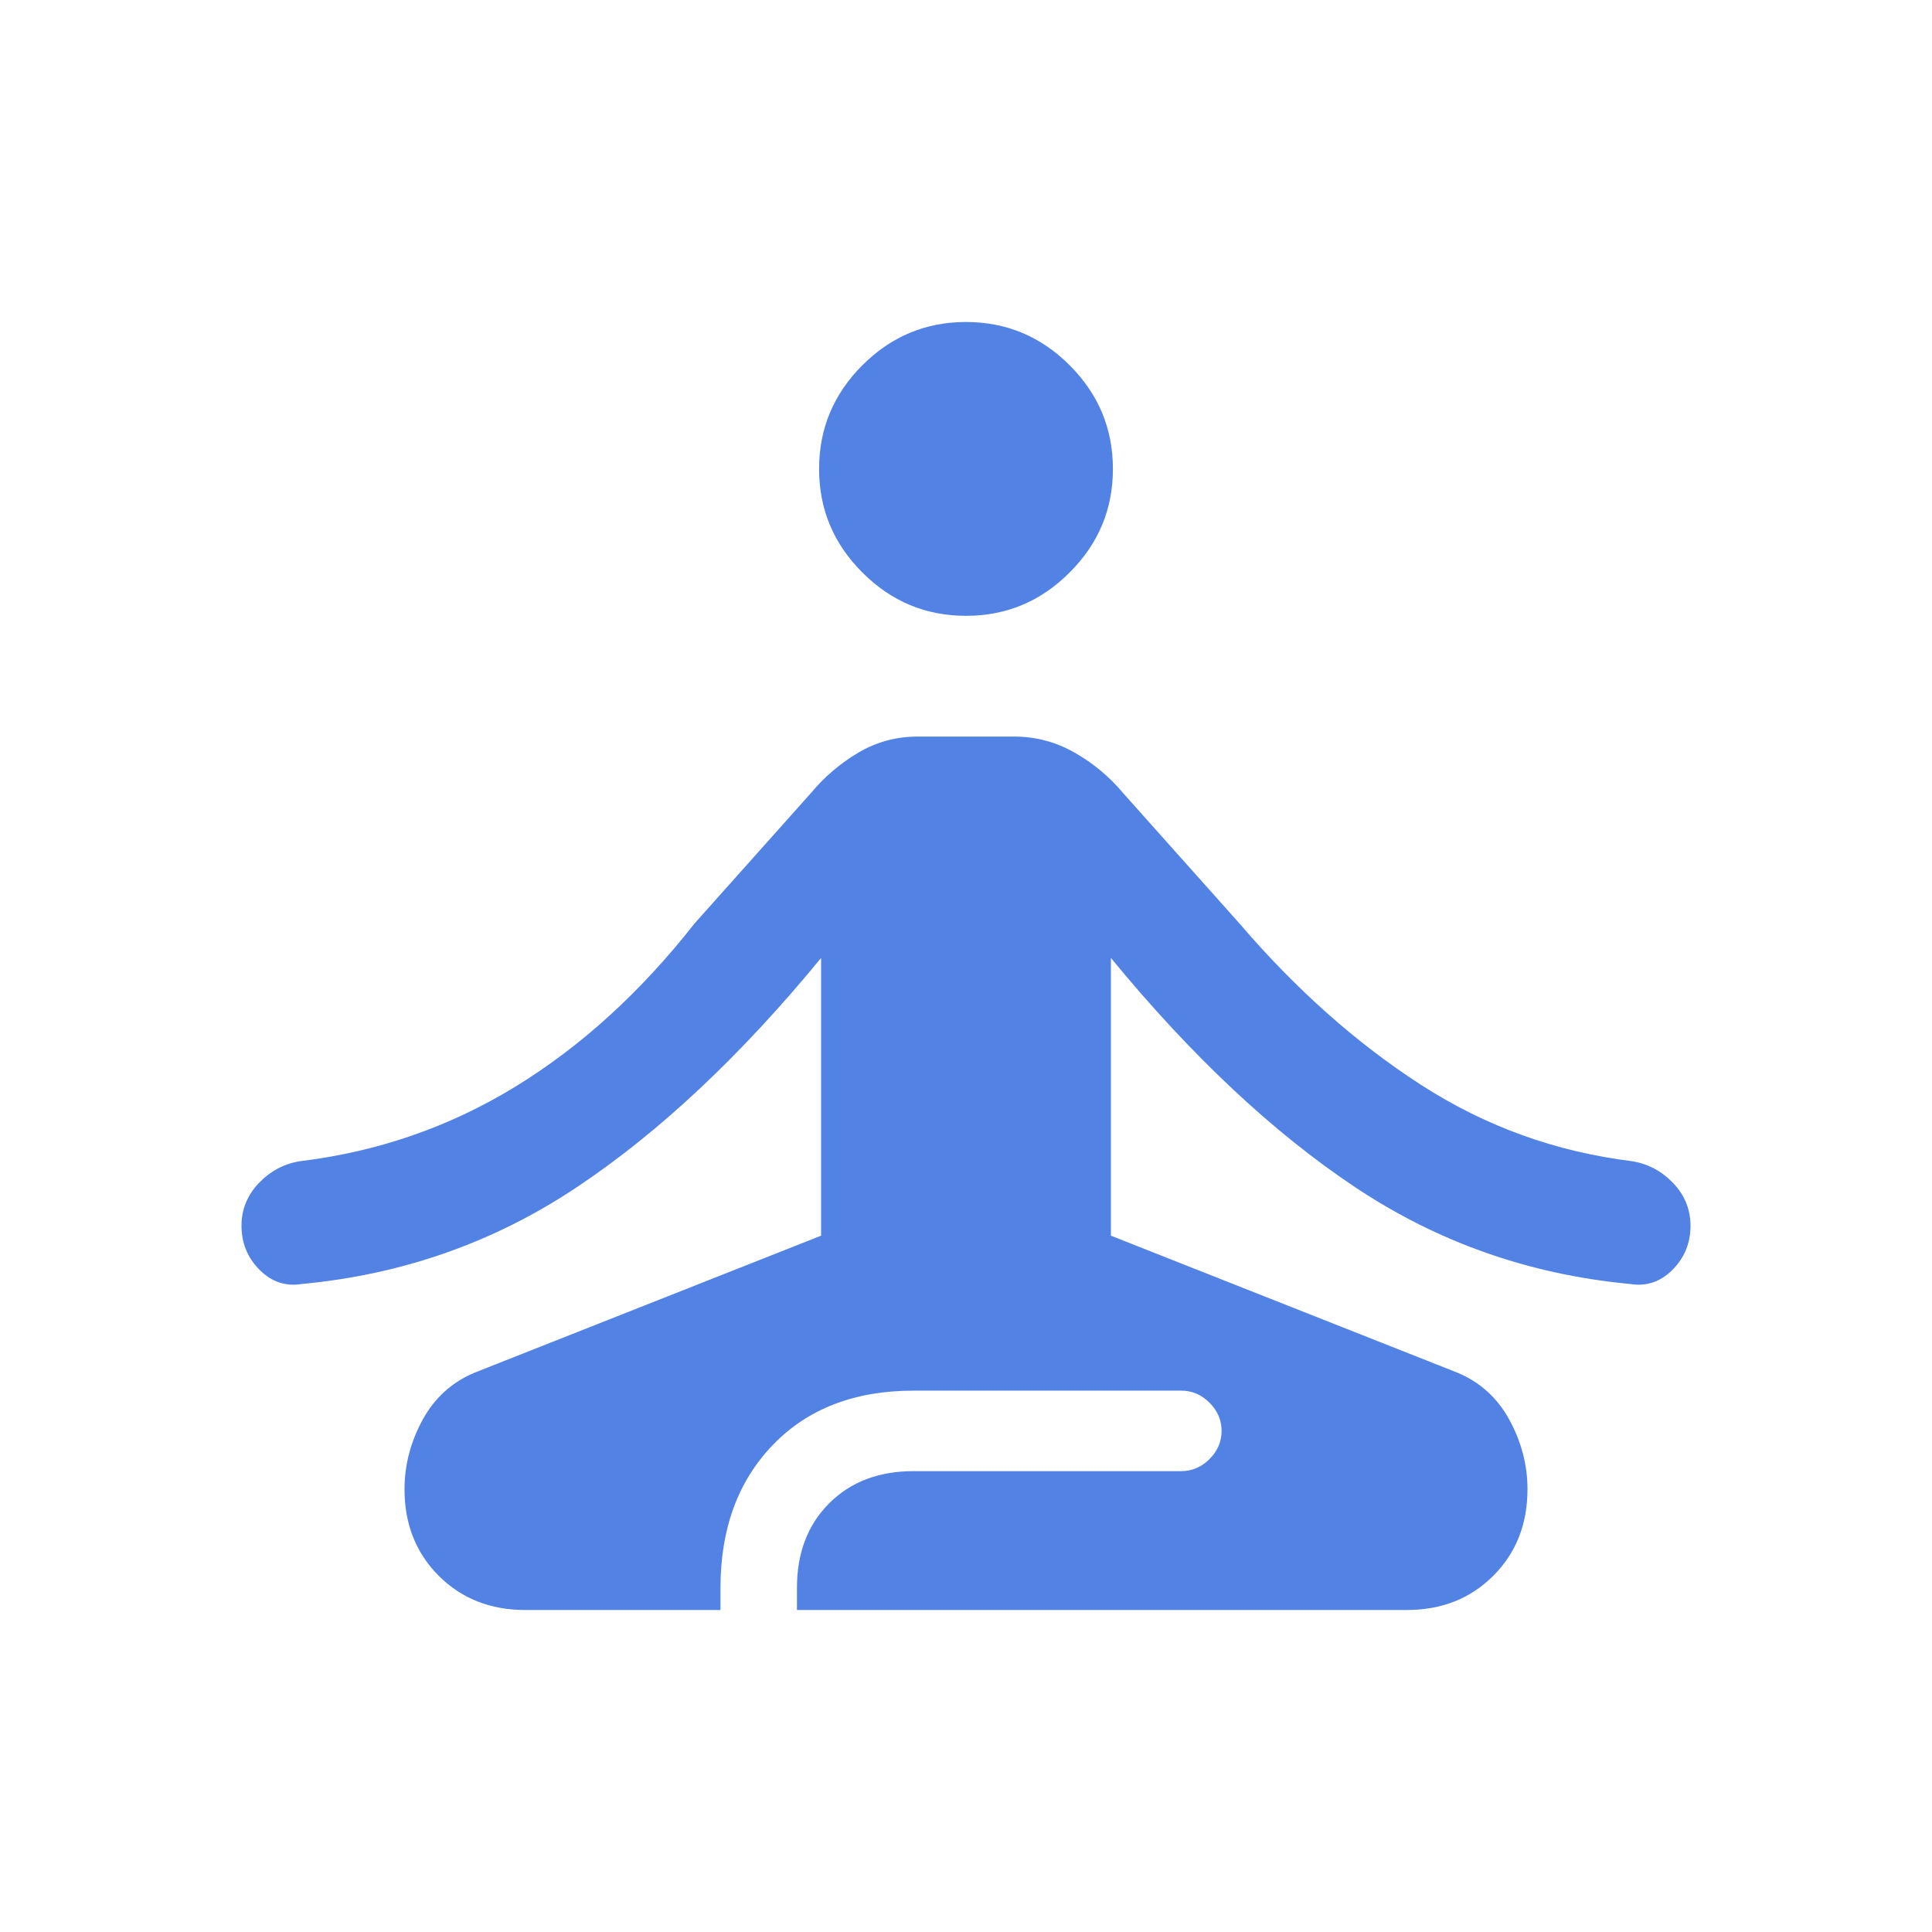 <svg width="24" height="24" viewBox="0 0 24 24" fill="none" xmlns="http://www.w3.org/2000/svg">
<path d="M6.525 20C6.092 20 5.733 19.858 5.45 19.575C5.167 19.292 5.025 18.933 5.025 18.5C5.025 18.2 5.1 17.913 5.25 17.637C5.4 17.363 5.617 17.167 5.9 17.05L10.2 15.35V11.9C9.2 13.117 8.188 14.067 7.162 14.75C6.138 15.433 5 15.833 3.75 15.95C3.55 15.983 3.375 15.925 3.225 15.775C3.075 15.625 3 15.442 3 15.225C3 15.025 3.071 14.85 3.212 14.7C3.354 14.55 3.525 14.458 3.725 14.425C4.692 14.308 5.583 14 6.4 13.5C7.217 13 7.958 12.325 8.625 11.475L10.075 9.85C10.242 9.65 10.438 9.483 10.662 9.35C10.887 9.217 11.133 9.15 11.4 9.15H12.6C12.867 9.15 13.117 9.217 13.35 9.35C13.583 9.483 13.783 9.65 13.95 9.85L15.4 11.475C16.1 12.292 16.85 12.958 17.65 13.475C18.45 13.992 19.325 14.308 20.275 14.425C20.475 14.458 20.646 14.55 20.788 14.7C20.929 14.85 21 15.025 21 15.225C21 15.442 20.925 15.625 20.775 15.775C20.625 15.925 20.45 15.983 20.25 15.95C19 15.833 17.863 15.433 16.837 14.75C15.812 14.067 14.8 13.117 13.8 11.9V15.35L18.1 17.05C18.383 17.167 18.6 17.363 18.75 17.637C18.9 17.913 18.975 18.2 18.975 18.5C18.975 18.933 18.833 19.292 18.55 19.575C18.267 19.858 17.908 20 17.475 20H9.9V19.725C9.9 19.292 10.033 18.942 10.3 18.675C10.567 18.408 10.917 18.275 11.35 18.275H14.675C14.808 18.275 14.925 18.225 15.025 18.125C15.125 18.025 15.175 17.908 15.175 17.775C15.175 17.642 15.125 17.525 15.025 17.425C14.925 17.325 14.808 17.275 14.675 17.275H11.35C10.617 17.275 10.033 17.5 9.6 17.95C9.167 18.4 8.95 18.992 8.95 19.725V20H6.525ZM12 7.65C11.5 7.65 11.071 7.471 10.713 7.112C10.354 6.754 10.175 6.325 10.175 5.825C10.175 5.325 10.354 4.896 10.713 4.537C11.071 4.179 11.5 4 12 4C12.5 4 12.929 4.179 13.287 4.537C13.646 4.896 13.825 5.325 13.825 5.825C13.825 6.325 13.646 6.754 13.287 7.112C12.929 7.471 12.5 7.65 12 7.65Z" fill="#5282E3"/>
</svg>
